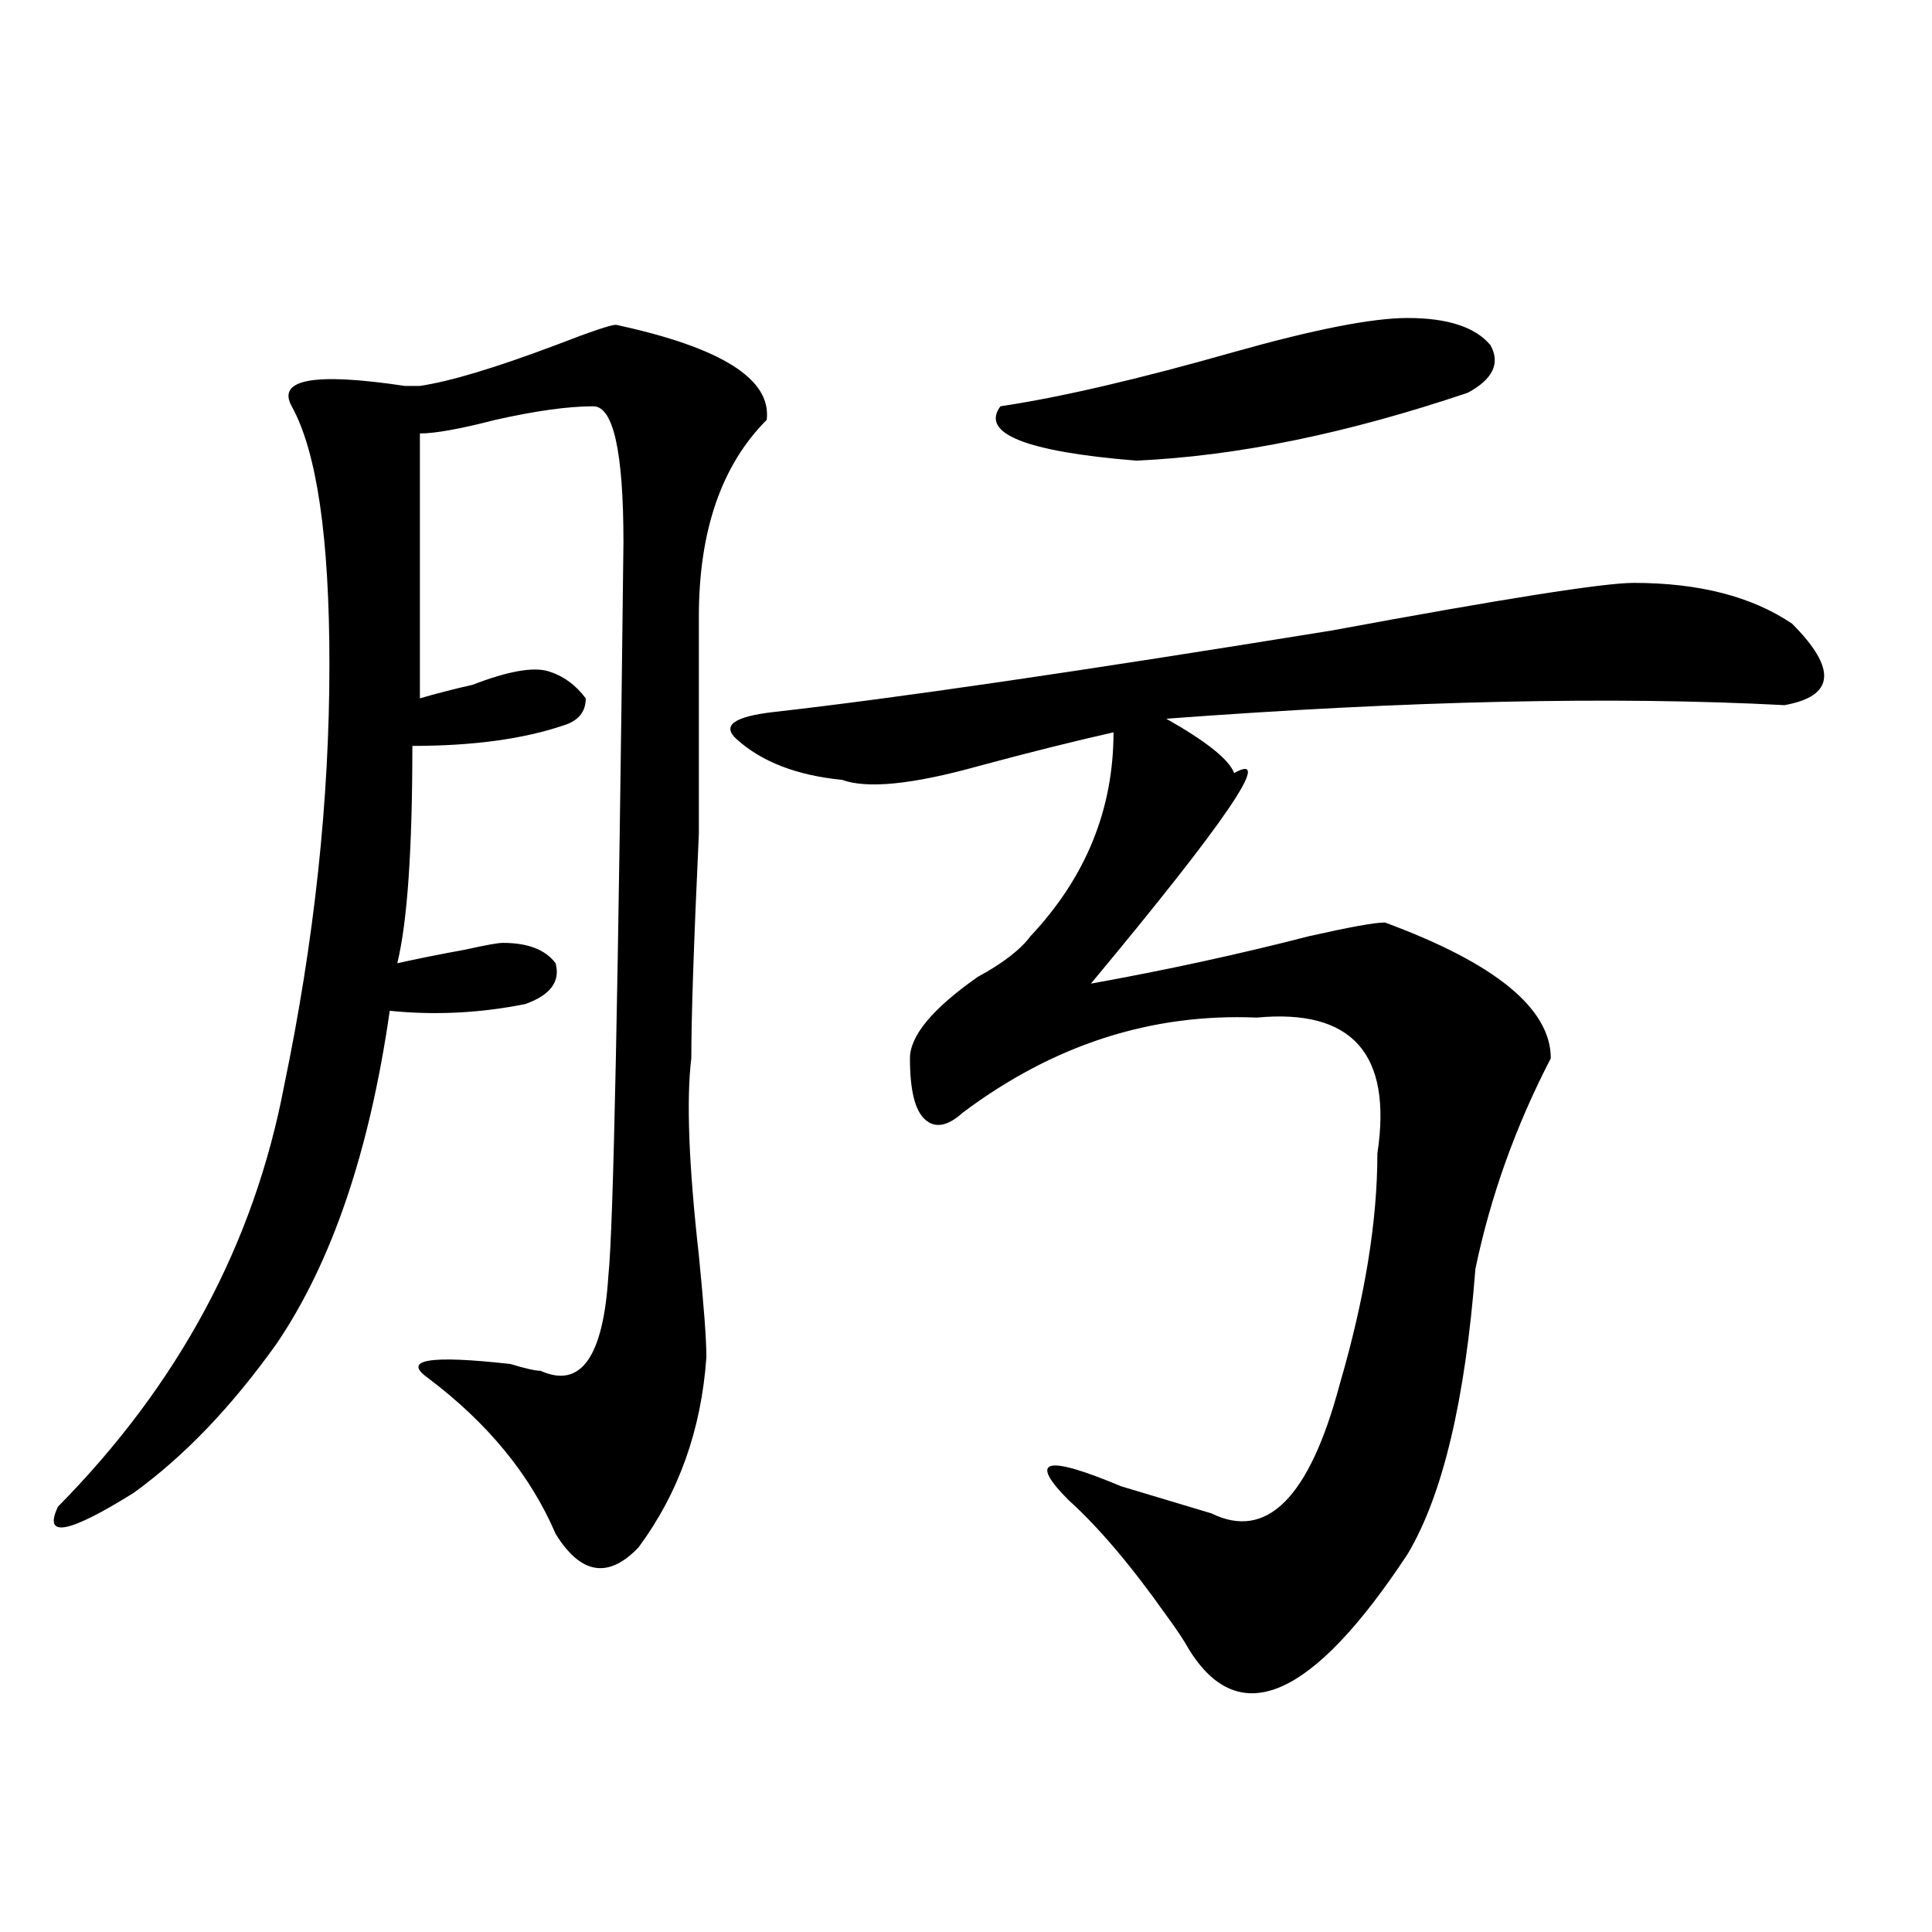 <?xml version="1.0" encoding="utf-8"?>
<!-- Generator: Adobe Illustrator 16.0.0, SVG Export Plug-In . SVG Version: 6.00 Build 0)  -->
<!DOCTYPE svg PUBLIC "-//W3C//DTD SVG 1.1//EN" "http://www.w3.org/Graphics/SVG/1.1/DTD/svg11.dtd">
<svg version="1.1" id="图层_1" xmlns="http://www.w3.org/2000/svg" xmlns:xlink="http://www.w3.org/1999/xlink" x="0px" y="0px"
	 width="1000px" height="1000px" viewBox="0 0 1000 1000" enable-background="new 0 0 1000 1000" xml:space="preserve">
<path d="M318.797,168.109c54.633,11.755,80.607,28.125,78.047,49.219c-23.414,23.456-35.121,57.459-35.121,101.953
	c0,18.787,0,56.25,0,112.5c-2.622,56.25-3.902,94.922-3.902,116.016c-2.622,21.094-1.342,55.097,3.902,101.953
	c2.561,25.818,3.902,43.396,3.902,52.734c-2.622,37.519-14.329,70.313-35.121,98.438c-15.609,16.369-29.938,14.063-42.926-7.031
	c-13.049-30.432-35.121-57.403-66.34-80.859c-13.049-9.338,1.28-11.7,42.926-7.031c7.805,2.362,12.987,3.516,15.609,3.516
	c20.792,9.394,32.499-7.031,35.121-49.219c2.561-23.4,5.183-149.963,7.805-379.688c0-46.856-5.244-70.313-15.609-70.313
	c-13.049,0-29.938,2.362-50.73,7.031c-18.231,4.724-31.219,7.031-39.023,7.031v137.109c7.805-2.307,16.89-4.669,27.316-7.031
	c18.17-7.031,31.219-9.338,39.023-7.031c7.805,2.362,14.268,7.031,19.512,14.063c0,7.031-3.902,11.756-11.707,14.063
	c-20.854,7.031-46.828,10.547-78.047,10.547c0,53.943-2.622,91.406-7.805,112.5c10.365-2.307,22.072-4.669,35.121-7.031
	c10.365-2.307,16.89-3.516,19.512-3.516c12.987,0,22.072,3.516,27.316,10.547c2.561,9.394-2.622,16.425-15.609,21.094
	c-23.414,4.725-46.828,5.878-70.242,3.516c-10.427,72.675-29.938,130.078-58.535,172.266c-23.414,32.85-48.17,58.612-74.145,77.344
	c-33.841,21.094-46.828,23.456-39.023,7.031c62.438-63.281,101.461-135.9,117.07-217.969
	c15.609-74.981,23.414-147.656,23.414-217.969c0-65.588-6.524-110.138-19.512-133.594c-7.805-14.063,11.707-17.578,58.535-10.547
	h7.805c15.609-2.308,39.023-9.339,70.242-21.094C305.748,171.625,316.175,168.109,318.797,168.109z M845.613,301.703
	c33.779,0,61.096,7.031,81.949,21.094c23.414,23.456,22.072,37.519-3.902,42.188c-88.474-4.669-195.117-2.307-319.992,7.031
	c20.792,11.756,32.499,21.094,35.121,28.125c20.792-11.7-3.902,24.609-74.145,108.984c39.023-7.031,76.705-15.216,113.168-24.609
	c20.792-4.669,33.779-7.031,39.023-7.031c57.193,21.094,85.852,44.55,85.852,70.313c-18.231,35.156-31.219,71.521-39.023,108.984
	c-5.244,68.006-16.951,117.225-35.121,147.656c-49.45,74.981-87.193,91.406-113.168,49.219c-2.622-4.725-6.524-10.547-11.707-17.578
	c-18.231-25.818-35.121-45.703-50.73-59.766c-20.854-21.094-11.707-23.4,27.316-7.031c23.414,7.031,39.023,11.756,46.828,14.063
	c28.597,14.063,50.73-8.185,66.34-66.797c12.987-44.494,19.512-84.375,19.512-119.531c7.805-51.525-13.049-74.981-62.438-70.313
	c-54.633-2.307-105.363,14.063-152.191,49.219c-7.805,7.031-14.329,8.24-19.512,3.516c-5.244-4.669-7.805-15.216-7.805-31.641
	c0-11.7,11.707-25.763,35.121-42.188c12.987-7.031,22.072-14.063,27.316-21.094c28.597-30.432,42.926-65.588,42.926-105.469
	c-20.854,4.725-44.268,10.547-70.242,17.578c-33.841,9.394-57.255,11.756-70.242,7.031c-23.414-2.307-41.646-9.338-54.633-21.094
	c-7.805-7.031-1.342-11.7,19.512-14.063c62.438-7.031,158.654-21.094,288.773-42.188
	C777.932,309.943,830.004,301.703,845.613,301.703z M728.543,164.594c20.792,0,35.121,4.724,42.926,14.063
	c5.183,9.394,1.28,17.578-11.707,24.609c-62.438,21.094-119.692,32.849-171.703,35.156c-57.255-4.669-80.669-14.063-70.242-28.125
	c31.219-4.669,71.522-14.063,120.973-28.125C680.373,170.472,710.312,164.594,728.543,164.594z"/>
</svg>
